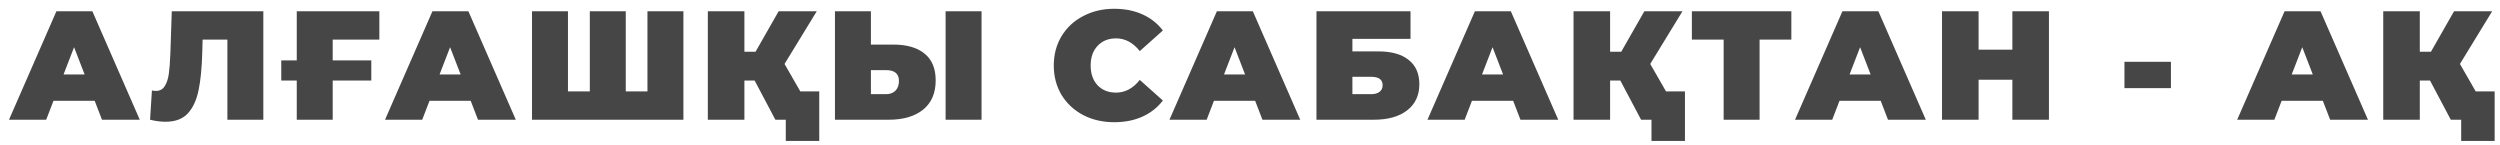 <?xml version="1.0" encoding="UTF-8"?> <svg xmlns="http://www.w3.org/2000/svg" width="242" height="14" viewBox="0 0 242 14" fill="none"> <path d="M9.166 9.76H5.176L4.471 11.59H0.871L5.461 1.09H8.941L13.531 11.59H9.871L9.166 9.76ZM8.191 7.21L7.171 4.57L6.151 7.21H8.191ZM25.491 1.09V11.59H22.011V3.835H19.611L19.581 5.05C19.541 6.55 19.421 7.78 19.221 8.74C19.021 9.7 18.671 10.45 18.171 10.99C17.671 11.52 16.956 11.785 16.026 11.785C15.556 11.785 15.056 11.72 14.526 11.59L14.706 8.755C14.836 8.785 14.966 8.8 15.096 8.8C15.466 8.8 15.746 8.65 15.936 8.35C16.136 8.05 16.271 7.65 16.341 7.15C16.411 6.65 16.461 5.995 16.491 5.185L16.626 1.09H25.491ZM32.206 3.835V5.845H35.941V7.795H32.206V11.59H28.726V7.795H27.226V5.845H28.726V1.09H36.721V3.835H32.206ZM45.565 9.76H41.575L40.87 11.59H37.27L41.86 1.09H45.34L49.93 11.59H46.27L45.565 9.76ZM44.59 7.21L43.57 4.57L42.55 7.21H44.59ZM66.154 1.09V11.59H51.499V1.09H54.979V8.845H57.094V1.09H60.574V8.845H62.674V1.09H66.154ZM75.943 6.19L79.048 11.59H75.058L73.048 7.795H72.058V11.59H68.518V1.09H72.058V5.005H73.138L75.373 1.09H79.063L75.943 6.19ZM79.303 8.845V13.645H76.063V11.59H75.058V8.845H79.303ZM86.479 4.315C87.789 4.315 88.799 4.61 89.509 5.2C90.219 5.78 90.574 6.64 90.574 7.78C90.574 9.01 90.169 9.955 89.359 10.615C88.549 11.265 87.439 11.59 86.029 11.59H80.824V1.09H84.304V4.315H86.479ZM85.789 9.115C86.149 9.115 86.444 9.005 86.674 8.785C86.904 8.555 87.019 8.24 87.019 7.84C87.019 7.14 86.609 6.79 85.789 6.79H84.304V9.115H85.789ZM91.534 1.09H95.014V11.59H91.534V1.09ZM107.856 11.83C106.746 11.83 105.746 11.6 104.856 11.14C103.966 10.67 103.266 10.02 102.756 9.19C102.256 8.35 102.006 7.4 102.006 6.34C102.006 5.28 102.256 4.335 102.756 3.505C103.266 2.665 103.966 2.015 104.856 1.555C105.746 1.085 106.746 0.85 107.856 0.85C108.876 0.85 109.786 1.03 110.586 1.39C111.386 1.75 112.046 2.27 112.566 2.95L110.331 4.945C109.681 4.125 108.916 3.715 108.036 3.715C107.296 3.715 106.701 3.955 106.251 4.435C105.801 4.905 105.576 5.54 105.576 6.34C105.576 7.14 105.801 7.78 106.251 8.26C106.701 8.73 107.296 8.965 108.036 8.965C108.916 8.965 109.681 8.555 110.331 7.735L112.566 9.73C112.046 10.41 111.386 10.93 110.586 11.29C109.786 11.65 108.876 11.83 107.856 11.83ZM121.499 9.76H117.509L116.804 11.59H113.204L117.794 1.09H121.274L125.864 11.59H122.204L121.499 9.76ZM120.524 7.21L119.504 4.57L118.484 7.21H120.524ZM127.433 1.09H136.538V3.76H130.913V4.975H133.418C134.698 4.975 135.678 5.25 136.358 5.8C137.048 6.34 137.393 7.125 137.393 8.155C137.393 9.225 137.003 10.065 136.223 10.675C135.443 11.285 134.358 11.59 132.968 11.59H127.433V1.09ZM132.728 9.115C133.078 9.115 133.348 9.04 133.538 8.89C133.738 8.74 133.838 8.525 133.838 8.245C133.838 7.705 133.468 7.435 132.728 7.435H130.913V9.115H132.728ZM146.474 9.76H142.484L141.779 11.59H138.179L142.769 1.09H146.249L150.839 11.59H147.179L146.474 9.76ZM145.499 7.21L144.479 4.57L143.459 7.21H145.499ZM159.743 6.19L162.848 11.59H158.858L156.848 7.795H155.858V11.59H152.318V1.09H155.858V5.005H156.938L159.173 1.09H162.863L159.743 6.19ZM163.103 8.845V13.645H159.863V11.59H158.858V8.845H163.103ZM173.403 3.835H170.328V11.59H166.848V3.835H163.773V1.09H173.403V3.835ZM182.053 9.76H178.063L177.358 11.59H173.758L178.348 1.09H181.828L186.418 11.59H182.758L182.053 9.76ZM181.078 7.21L180.058 4.57L179.038 7.21H181.078ZM198.337 1.09V11.59H194.797V7.72H191.527V11.59H187.987V1.09H191.527V4.81H194.797V1.09H198.337ZM205.646 5.98H210.146V8.53H205.646V5.98ZM224.853 9.76H220.863L220.158 11.59H216.558L221.148 1.09H224.628L229.218 11.59H225.558L224.853 9.76ZM223.878 7.21L222.858 4.57L221.838 7.21H223.878ZM238.122 6.19L241.227 11.59H237.237L235.227 7.795H234.237V11.59H230.697V1.09H234.237V5.005H235.317L237.552 1.09H241.242L238.122 6.19ZM241.482 8.845V13.645H238.242V11.59H237.237V8.845H241.482Z" fill="#464646"></path> </svg> 